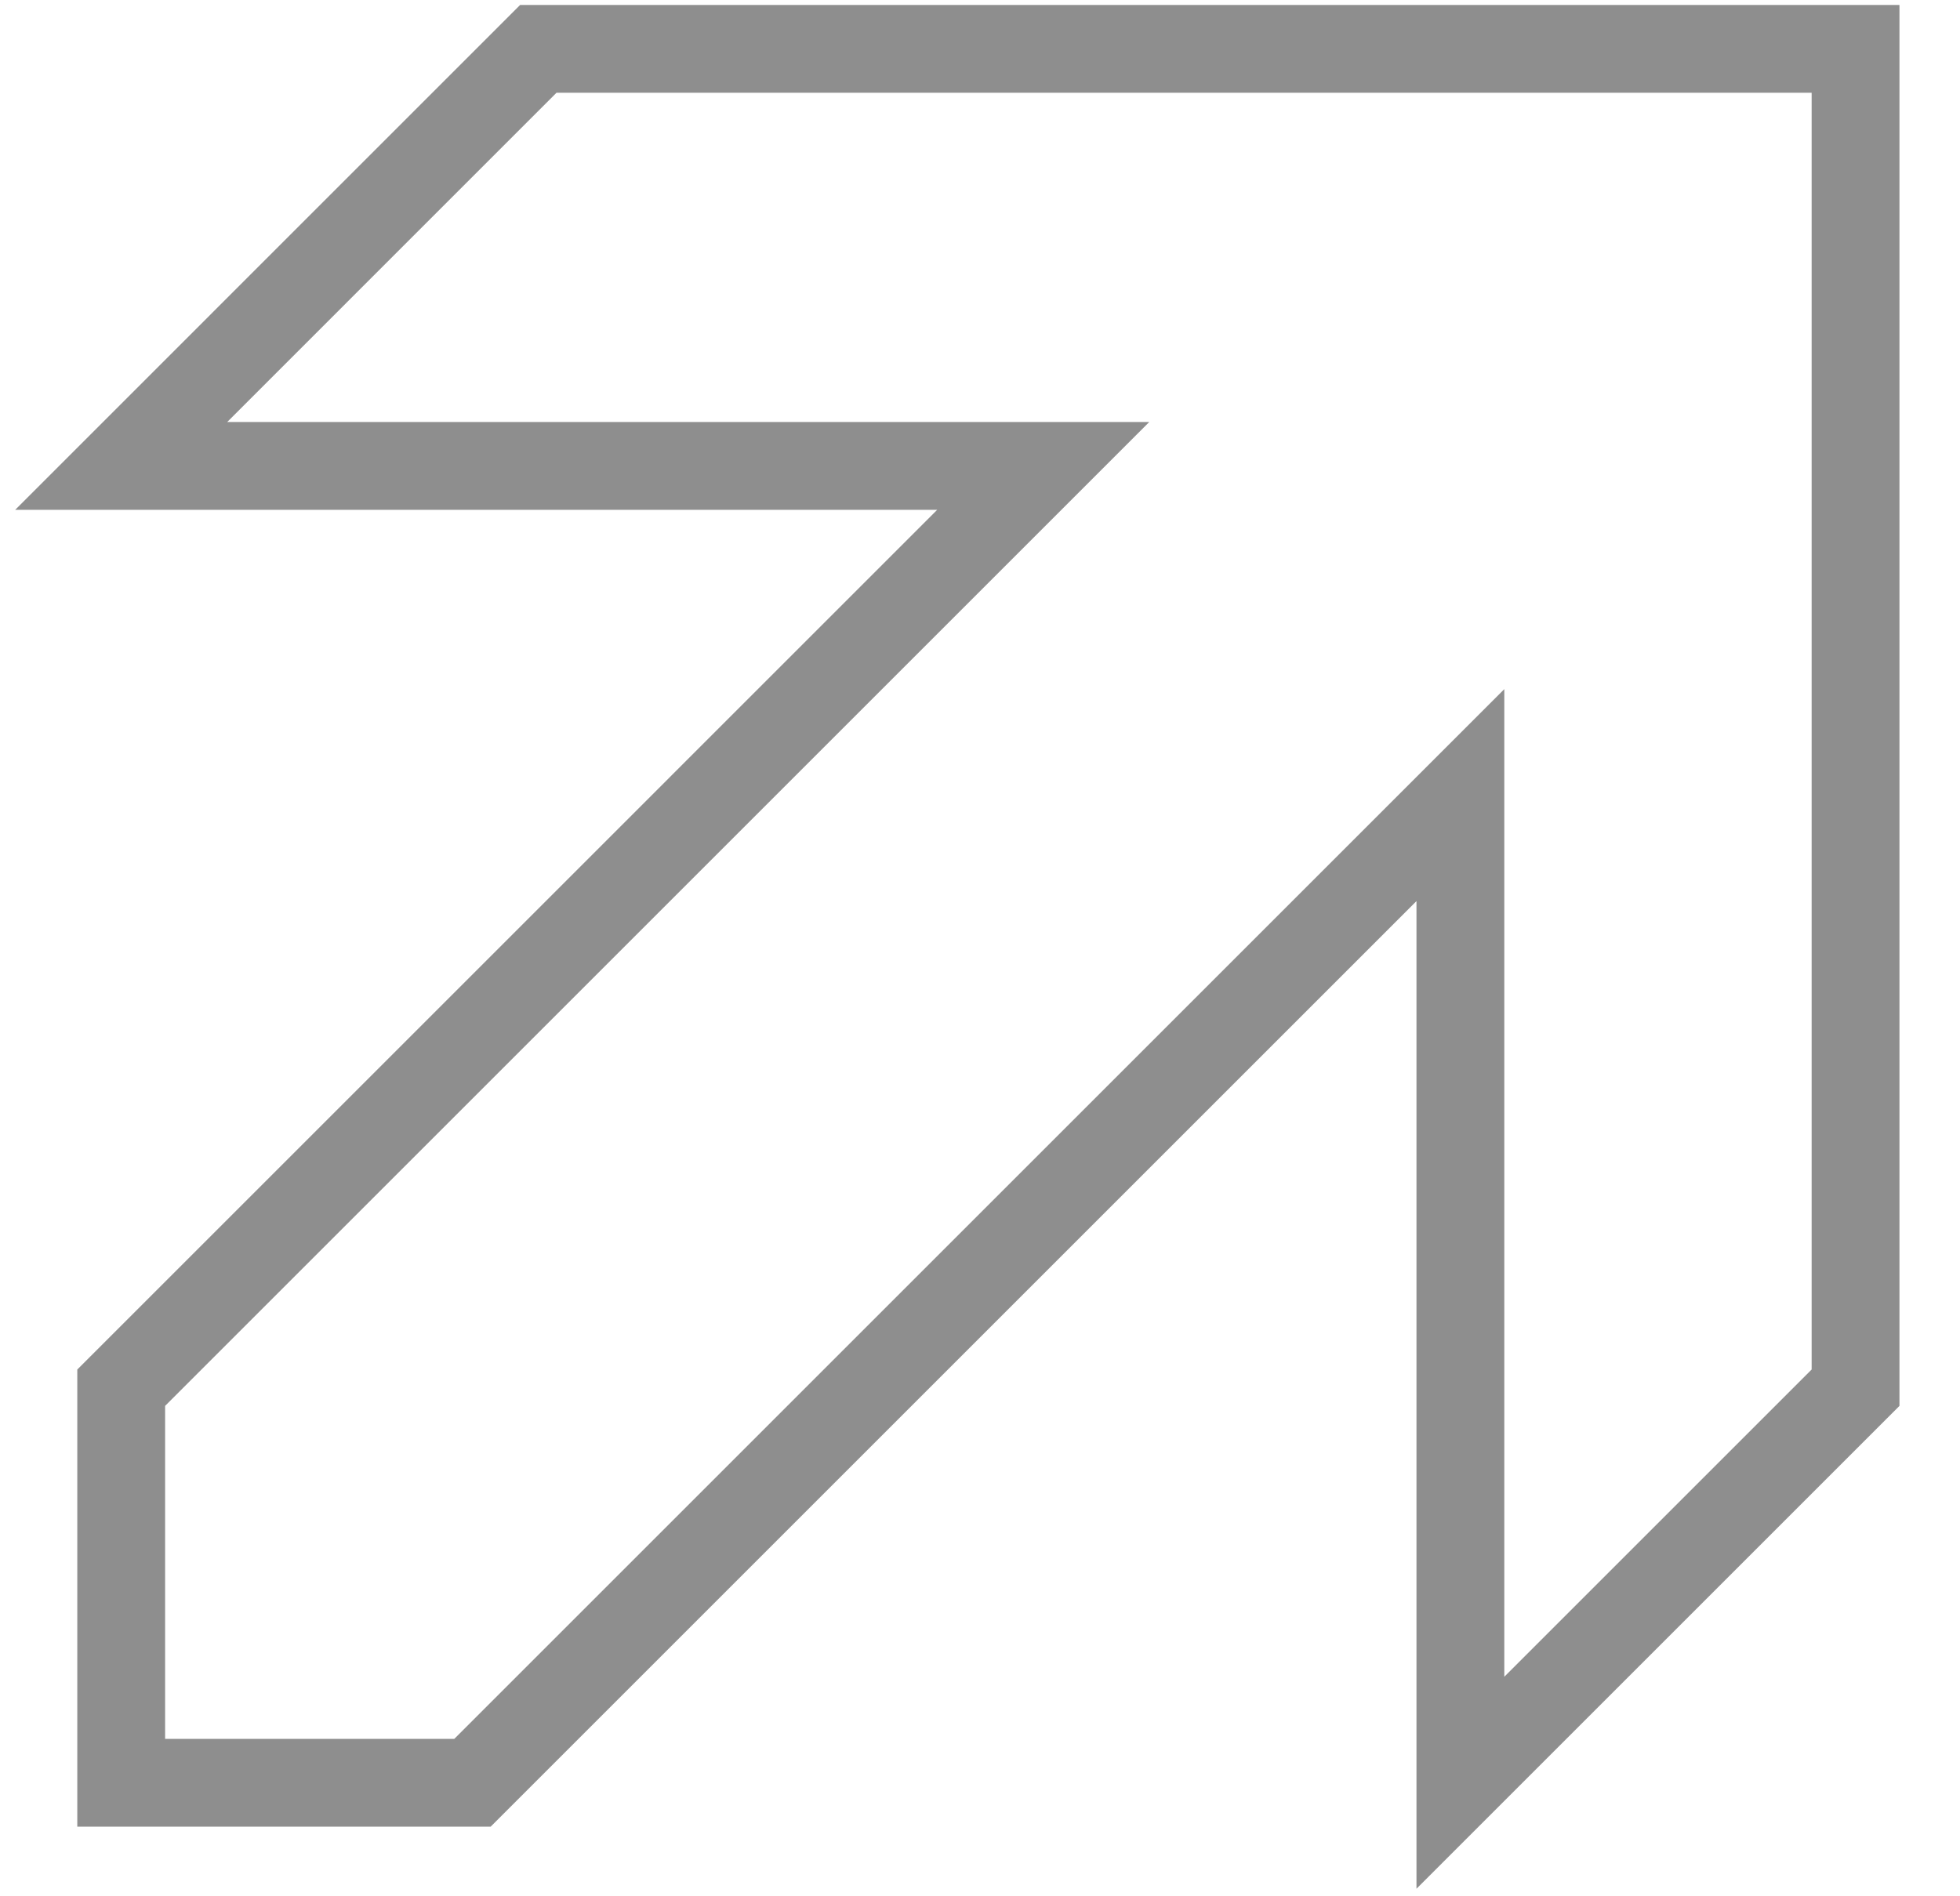 <?xml version="1.0" encoding="UTF-8"?> <svg xmlns="http://www.w3.org/2000/svg" width="31" height="30" viewBox="0 0 31 30" fill="none"> <path d="M8.514 0.773L1.917 7.371H16.5L1.917 21.954V28.204H7.473L23.098 12.579V28.204L29.348 21.954V0.773H8.514Z" stroke="#8E8E8E" stroke-width="1.389"></path> </svg> 